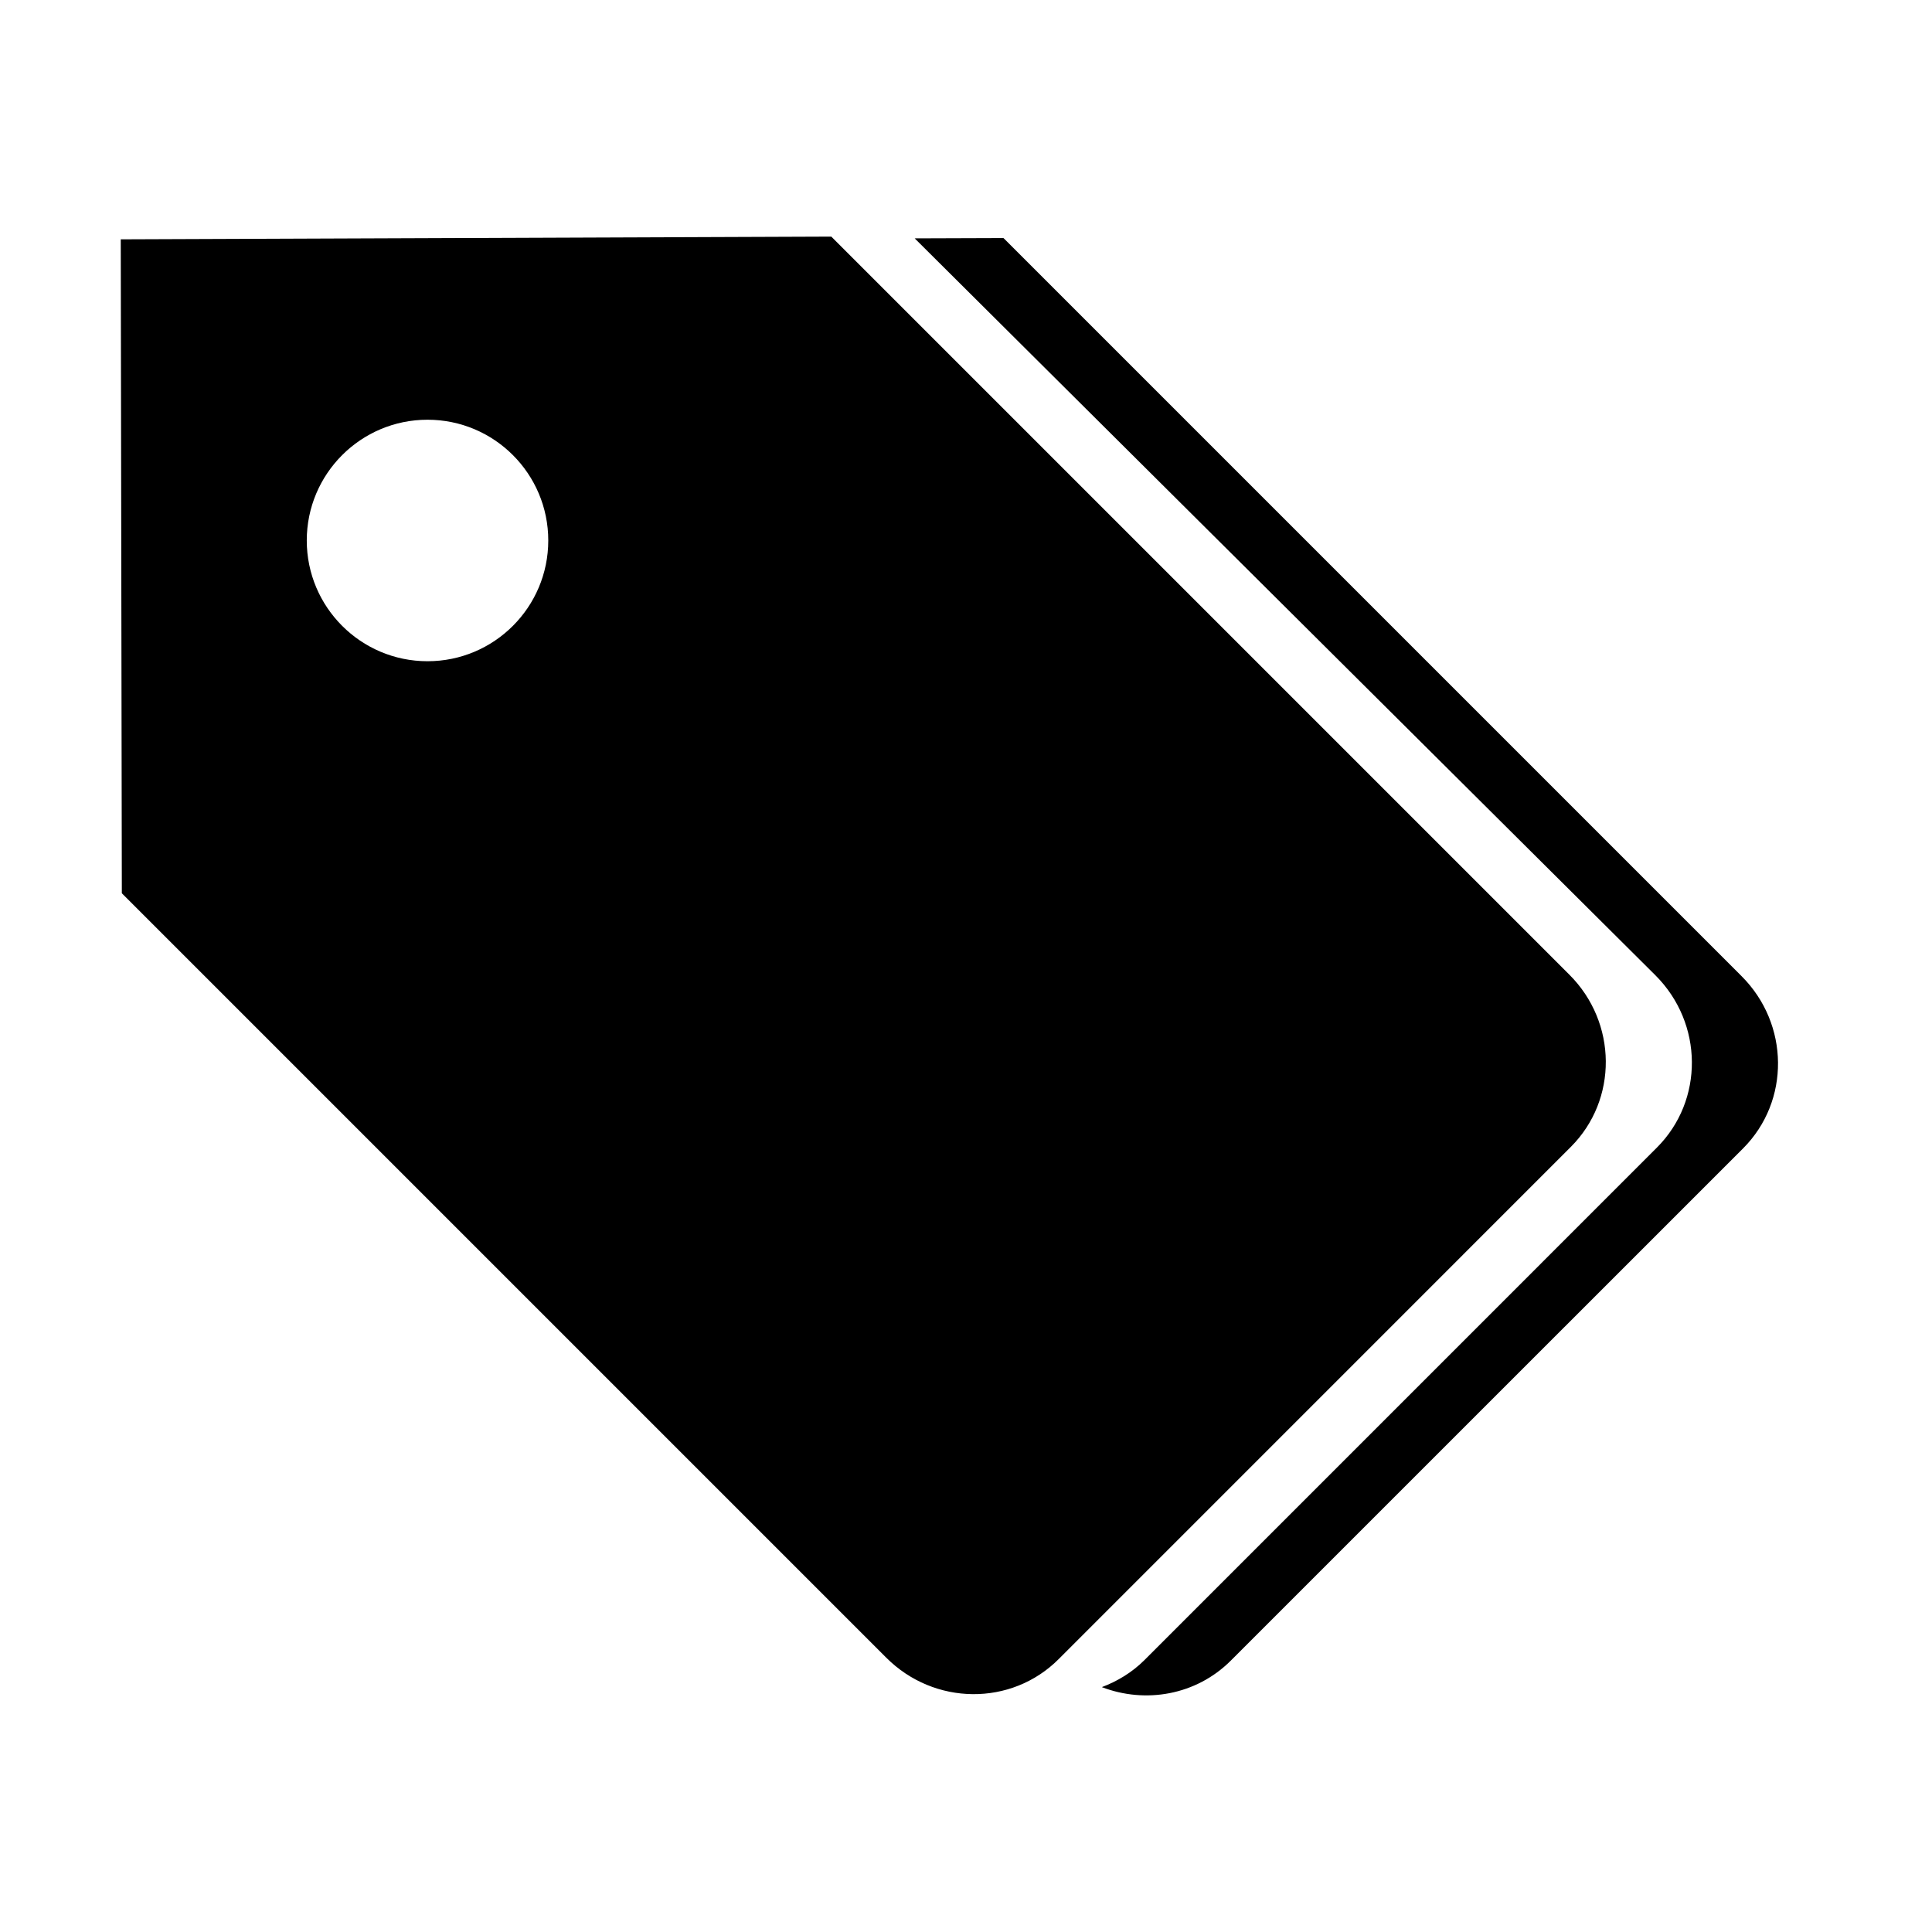 <?xml version="1.0" encoding="utf-8"?>
<!-- Скачано с сайта svg4.ru / Downloaded from svg4.ru -->
<svg fill="#000000" width="800px" height="800px" viewBox="0 0 32 32" version="1.1" xmlns="http://www.w3.org/2000/svg">
<title>tags</title>
<path d="M25.994 16.144l-12.225-12.225-11.769 0.045 0.018 10.831 12.662 12.662c0.794 0.795 2.072 0.806 2.854 0.024l8.484-8.485c0.781-0.781 0.771-2.058-0.024-2.852zM7.081 10.952c-1.104 0-2-0.896-2-2s0.896-2 2-2c1.105 0 2 0.896 2 2s-0.895 2-2 2zM28.846 16.168l-12.225-12.225-1.471 0.005 12.27 12.207c0.795 0.795 0.805 2.071 0.023 2.853l-8.484 8.485c-0.207 0.207-0.451 0.354-0.709 0.451 0.721 0.277 1.561 0.135 2.135-0.438l8.486-8.485c0.781-0.782 0.77-2.059-0.025-2.853z"></path>
</svg>